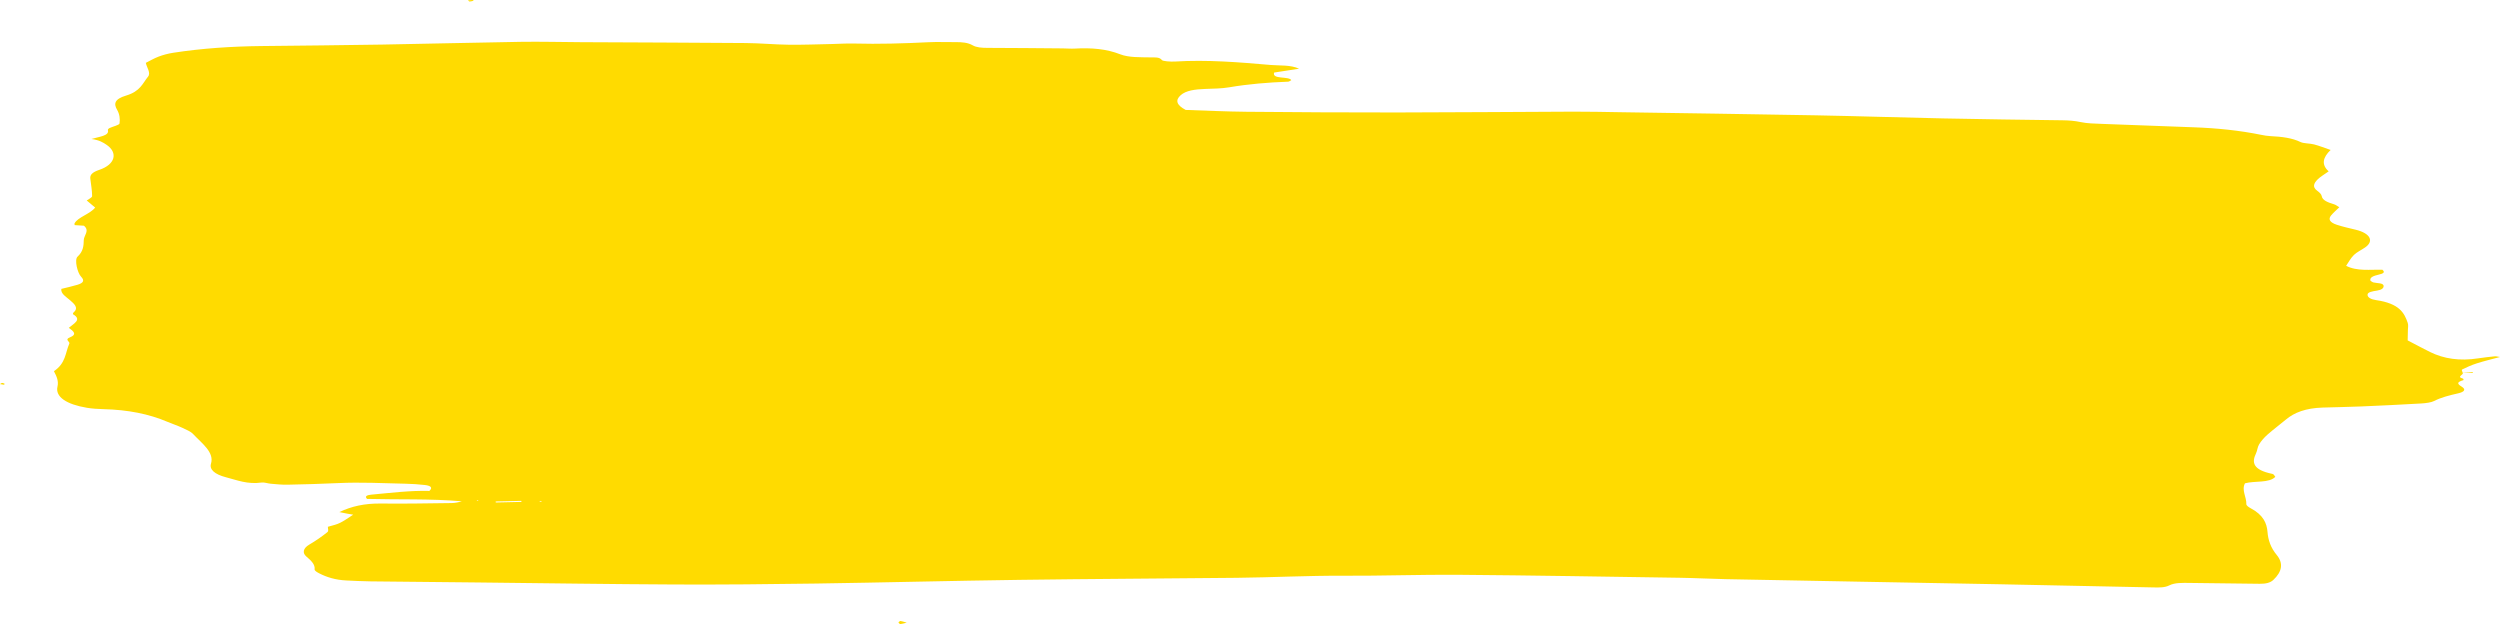 <?xml version="1.0" encoding="UTF-8"?> <svg xmlns="http://www.w3.org/2000/svg" width="705" height="176" viewBox="0 0 705 176" fill="none"> <path d="M694.42 105.064C695.097 105.612 692.47 106.219 694.548 106.761C694.715 106.805 694.774 107.175 694.653 107.209C692.871 107.731 692.801 108.184 694.182 109.027C695.49 109.827 694.98 110.511 693.221 110.916C690.739 111.486 688.373 112.065 686.439 113.078C685.633 113.499 684.077 113.702 682.808 113.777C677.174 114.106 671.52 114.378 665.866 114.618C662.239 114.771 658.593 114.821 654.959 114.936C650.211 115.087 646.982 116.34 644.67 118.283C642.966 119.714 641.082 121.096 639.448 122.545C638.475 123.409 637.67 124.337 637.09 125.28C636.576 126.12 636.592 127.031 636.179 127.889C635 130.34 635.191 132.487 640.837 133.644C641.277 133.735 641.39 134.2 641.639 134.474C639.857 136.288 635.911 135.531 633.078 136.294C632.051 138.233 633.553 140.193 633.467 142.161C633.452 142.543 634.078 142.996 634.662 143.306C638.273 145.219 639.246 147.557 639.44 150.031C639.615 152.254 640.304 154.409 642.036 156.503C644.001 158.881 643.514 161.255 641.078 163.54C640.242 164.324 638.997 164.651 637.23 164.627C630.666 164.538 624.101 164.455 617.533 164.387C615.494 164.366 613.338 164.272 611.758 165.071C610.478 165.719 608.964 165.687 607.349 165.653C592.808 165.347 578.27 165.041 563.728 164.757C550.767 164.504 537.801 164.283 524.835 164.043C512.103 163.807 499.367 163.58 486.639 163.321C482.324 163.232 478.016 162.996 473.701 162.93C452.991 162.62 432.282 162.259 411.565 162.094C400.654 162.007 389.728 162.415 378.813 162.357C368.773 162.304 358.816 162.837 348.807 162.941C328.324 163.155 307.832 163.243 287.349 163.521C268.247 163.78 249.16 164.279 230.058 164.561C216.871 164.755 203.668 164.886 190.476 164.827C172.04 164.744 153.607 164.455 135.174 164.26C124.94 164.152 114.706 164.066 104.472 163.945C102.2 163.918 99.927 163.799 97.662 163.691C94.557 163.542 92.114 162.756 90.036 161.69C89.433 161.382 88.674 160.935 88.72 160.574C88.903 159.166 87.728 158.089 86.343 156.891C85.261 155.955 85.409 154.632 87.226 153.57C89.102 152.473 90.787 151.288 92.312 150.071C92.775 149.703 92.429 149.098 92.46 148.553C95.83 147.652 95.83 147.652 99.604 145.136C99.098 145.051 98.484 144.955 97.876 144.843C97.258 144.73 96.651 144.599 95.697 144.406C99.129 142.781 102.756 141.936 107.488 141.997C114.08 142.08 120.687 141.944 127.283 141.866C128.286 141.855 129.283 141.656 130.24 141.365C121.317 140.598 112.329 140.931 103.507 140.691C102.67 139.857 103.694 139.583 104.826 139.479C110.301 138.98 115.722 138.292 121.095 138.438C122.216 137.37 121.208 136.933 119.765 136.767C118.002 136.563 116.173 136.449 114.36 136.409C108.021 136.268 101.694 135.929 95.324 136.234C90.569 136.46 85.786 136.587 81.012 136.685C79.475 136.718 77.907 136.542 76.37 136.413C75.494 136.339 74.537 135.975 73.809 136.075C69.735 136.636 66.914 135.41 63.739 134.593C60.493 133.758 59.007 132.365 59.497 130.773C60.493 127.535 56.929 125.042 54.431 122.372C53.804 121.699 52.512 121.147 51.368 120.619C50.057 120.013 48.532 119.514 47.166 118.932C42.018 116.741 36.056 115.548 29.204 115.382C27.632 115.344 26.009 115.244 24.53 114.998C18.791 114.044 15.518 111.932 16.211 109.014C16.569 107.502 16.009 106.185 15.207 104.676C18.596 102.393 18.378 99.543 19.557 96.876C19.787 96.36 18.129 95.766 19.659 95.162C21.857 94.292 20.736 93.406 19.402 92.451C20.682 91.308 23.223 90.172 20.666 88.669C20.476 88.557 20.596 88.238 20.787 88.073C22.258 86.794 20.923 85.686 19.733 84.643C18.639 83.687 17.102 82.847 17.289 81.468C18.764 81.097 20.382 80.753 21.865 80.301C23.624 79.765 23.857 79.061 22.865 78.026C21.834 76.95 20.939 73.232 21.865 72.378C23.488 70.881 23.589 69.335 23.624 67.694C23.655 66.369 25.371 65.06 23.671 63.651C22.861 63.6 21.974 63.544 21.063 63.485C21.048 63.321 20.95 63.147 21.028 62.992C21.9 61.258 25.441 60.351 26.83 58.529C26.083 57.902 25.211 57.168 24.456 56.535C24.947 56.161 25.974 55.734 25.978 55.305C25.982 53.653 25.643 52.001 25.464 50.349C25.352 49.3 26.013 48.568 28.021 47.89C32.558 46.357 33.262 43.062 30.107 40.874C29.052 40.14 27.998 39.503 25.787 39.193C27.959 38.536 30.885 38.301 30.422 36.706C30.367 36.519 30.605 36.25 30.893 36.112C31.834 35.659 33.644 35.273 33.71 34.814C33.889 33.536 33.737 32.183 33.017 30.956C32.021 29.259 32.278 27.932 35.562 26.949C39.609 25.738 40.212 23.488 41.741 21.619C42.605 20.564 41.411 19.113 41.119 17.724C42.228 17.174 43.364 16.482 44.757 15.953C45.971 15.493 47.407 15.102 48.874 14.877C56.96 13.63 65.287 13.078 73.758 12.985C85.144 12.86 96.53 12.76 107.912 12.569C120.866 12.352 133.808 11.998 146.762 11.798C152.443 11.711 158.144 11.864 163.837 11.895C179.32 11.974 194.804 12.012 210.287 12.138C214.341 12.17 218.38 12.564 222.435 12.613C226.498 12.662 230.572 12.494 234.638 12.412C236.685 12.371 238.739 12.222 240.771 12.276C247.845 12.465 254.869 12.254 261.904 11.904C264.367 11.781 266.881 11.906 269.371 11.879C271.27 11.859 272.959 12.002 274.274 12.768C275.379 13.412 276.905 13.497 278.59 13.501C285.633 13.514 292.676 13.59 299.715 13.647C300.852 13.656 302.007 13.764 303.124 13.7C307.832 13.433 312.062 13.8 315.918 15.316C318.288 16.247 321.514 16.128 324.464 16.185C325.775 16.21 326.962 16.047 327.662 16.941C327.919 17.268 330.098 17.429 331.32 17.355C340.48 16.797 349.438 17.552 358.364 18.325C360.928 18.548 363.882 18.243 366.349 19.372C363.808 19.765 361.516 20.118 359.306 20.46C358.637 22.477 363.43 21.417 364.146 22.6C363.82 22.768 363.563 23.023 363.267 23.033C357.582 23.245 352.025 23.7 346.605 24.624C344.503 24.983 342.126 24.999 339.857 25.08C336.993 25.182 334.425 25.526 332.958 26.841C331.371 28.263 331.74 29.61 334.363 31.002C339.807 31.172 345.679 31.465 351.566 31.52C365.668 31.65 379.774 31.731 393.88 31.716C410.495 31.699 427.107 31.546 443.722 31.485C448.046 31.47 452.377 31.574 456.7 31.64C475.129 31.924 493.562 32.175 511.987 32.519C524.042 32.744 536.081 33.147 548.136 33.396C559.273 33.627 570.417 33.774 581.562 33.92C583.406 33.944 585.041 34.06 586.792 34.436C588.59 34.822 590.753 34.854 592.777 34.935C601.392 35.279 610.015 35.589 618.638 35.897C625.21 36.131 631.572 36.783 637.67 38.025C638.502 38.195 639.397 38.347 640.289 38.39C643.464 38.543 646.367 38.889 648.772 40.063C649.624 40.479 651.386 40.414 652.558 40.722C654.099 41.129 655.472 41.686 657.235 42.288C655.036 44.389 654.554 46.416 656.682 48.321C655.48 49.188 654.266 49.867 653.515 50.651C652.554 51.659 651.97 52.727 653.476 53.806C654.095 54.248 654.647 54.796 654.729 55.314C654.912 56.471 656.379 57.062 658.188 57.603C658.721 57.762 659.052 58.081 659.687 58.448C658.912 59.208 658.021 59.954 657.367 60.75C656.492 61.814 656.986 62.721 658.955 63.376C660.624 63.929 662.5 64.343 664.321 64.785C668.387 65.774 669.582 67.967 666.971 69.773C665.932 70.494 664.57 71.129 663.796 71.906C662.819 72.886 662.294 73.971 661.613 74.954C664.644 76.553 668.481 75.981 671.819 76.056C672.757 76.837 671.967 77.173 670.866 77.427C669.321 77.78 668.138 78.236 668.481 79.186C668.761 79.345 668.975 79.562 669.325 79.651C670.419 79.925 672.224 79.731 672.181 80.715C672.154 81.332 671.535 81.753 670.321 81.948C669.01 82.157 667.558 82.358 667.648 83.195C667.726 83.902 668.597 84.42 670.068 84.634C676.633 85.584 678.022 88.251 678.975 91.034C679.197 91.676 679.042 92.351 679.03 93.01C679.014 94.213 678.975 95.415 678.964 95.989C681.579 97.35 683.392 98.337 685.303 99.276C689.128 101.159 693.603 101.883 698.953 101.04C700.459 100.802 702.015 100.639 703.564 100.48C703.899 100.446 704.303 100.573 705 100.673C702.665 101.304 700.478 101.822 698.467 102.465C696.957 102.947 695.61 103.563 694.334 104.189C694.058 104.323 694.408 104.758 694.47 105.054L694.42 105.064ZM147.062 141.537C147.038 141.441 147.019 141.345 146.996 141.248C144.591 141.303 142.19 141.358 139.785 141.413C139.789 141.509 139.797 141.605 139.801 141.702C142.221 141.649 144.641 141.594 147.062 141.537ZM134.501 141.282L134.991 141.157L134.485 141.059L134.501 141.282ZM152.766 141.314C152.603 141.293 152.436 141.258 152.276 141.263C152.225 141.265 152.19 141.377 152.148 141.437C152.307 141.454 152.474 141.486 152.626 141.477C152.688 141.473 152.724 141.371 152.766 141.314ZM133.209 0C132.789 0.006 132.368 0.059 131.952 0.094C132.123 0.214 132.326 0.44 132.462 0.431C132.859 0.404 133.228 0.284 133.61 0.198C133.477 0.129 133.341 0 133.209 0ZM253.927 175.111C253.845 175.096 253.382 175.384 253.378 175.529C253.378 175.694 253.783 176.011 253.873 176C254.378 175.937 254.845 175.796 255.701 175.591C254.88 175.355 254.429 175.2 253.927 175.111ZM694.431 105.062C695.404 105.092 696.361 105.122 697.323 105.155C697.326 105.075 697.326 104.996 697.33 104.914C696.377 104.96 695.424 105.005 694.466 105.051C694.466 105.051 694.42 105.064 694.431 105.062ZM1.082 108.487C1.14 108.492 1.389 108.283 1.342 108.256C1.144 108.143 0.856 107.98 0.623 107.99C0.401 107.997 0.21 108.196 0 108.315C0.381 108.381 0.724 108.455 1.082 108.487Z" fill="#FFDB00"></path> </svg> 
